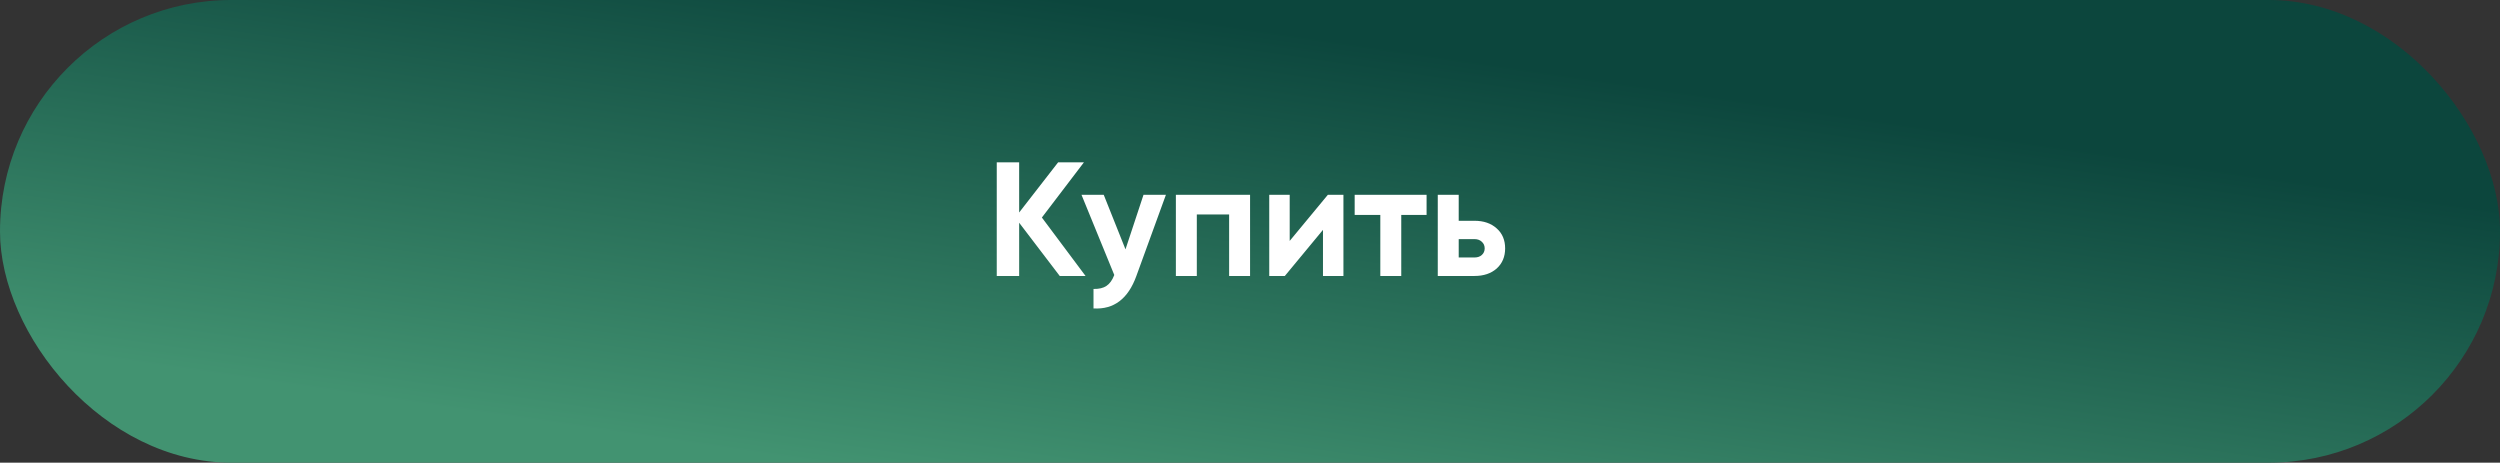 <?xml version="1.0" encoding="UTF-8"?> <svg xmlns="http://www.w3.org/2000/svg" width="308" height="57" viewBox="0 0 308 57" fill="none"><rect x="0" y="0" width="308" height="57" fill="#333333" stroke="none"/> <rect width="308" height="57" rx="28.5" fill="url(#paint0_linear_166_751)"></rect> <path d="M128.36 26.8L133.74 34H130.56L125.56 27.44V34H122.8V20H125.56V26.18L130.36 20H133.54L128.36 26.8ZM138.66 30.72L140.88 24H143.64L140 34C138.986 36.813 137.226 38.147 134.72 38V35.6C135.4 35.613 135.933 35.487 136.32 35.22C136.72 34.953 137.04 34.507 137.28 33.88L133.24 24H135.98L138.66 30.72ZM144.868 24H154.008V34H151.428V26.42H147.448V34H144.868V24ZM158.891 29.68L163.591 24H165.511V34H162.991V28.32L158.291 34H156.371V24H158.891V29.68ZM166.895 24H175.755V26.48H172.635V34H170.055V26.48H166.895V24ZM179.713 27.2H181.653C182.786 27.2 183.7 27.513 184.393 28.14C185.086 28.753 185.433 29.573 185.433 30.6C185.433 31.627 185.086 32.453 184.393 33.08C183.7 33.693 182.786 34 181.653 34H177.133V24H179.713V27.2ZM179.713 31.72H181.673C182.033 31.72 182.326 31.62 182.553 31.42C182.793 31.207 182.913 30.933 182.913 30.6C182.913 30.267 182.793 29.993 182.553 29.78C182.326 29.567 182.033 29.46 181.673 29.46H179.713V31.72Z" fill="white"></path> <defs> <linearGradient id="paint0_linear_166_751" x1="206.279" y1="10.95" x2="197.447" y2="71.323" gradientUnits="userSpaceOnUse"> <stop stop-color="#0C463D"></stop> <stop offset="1" stop-color="#429371"></stop> </linearGradient> </defs> </svg> 